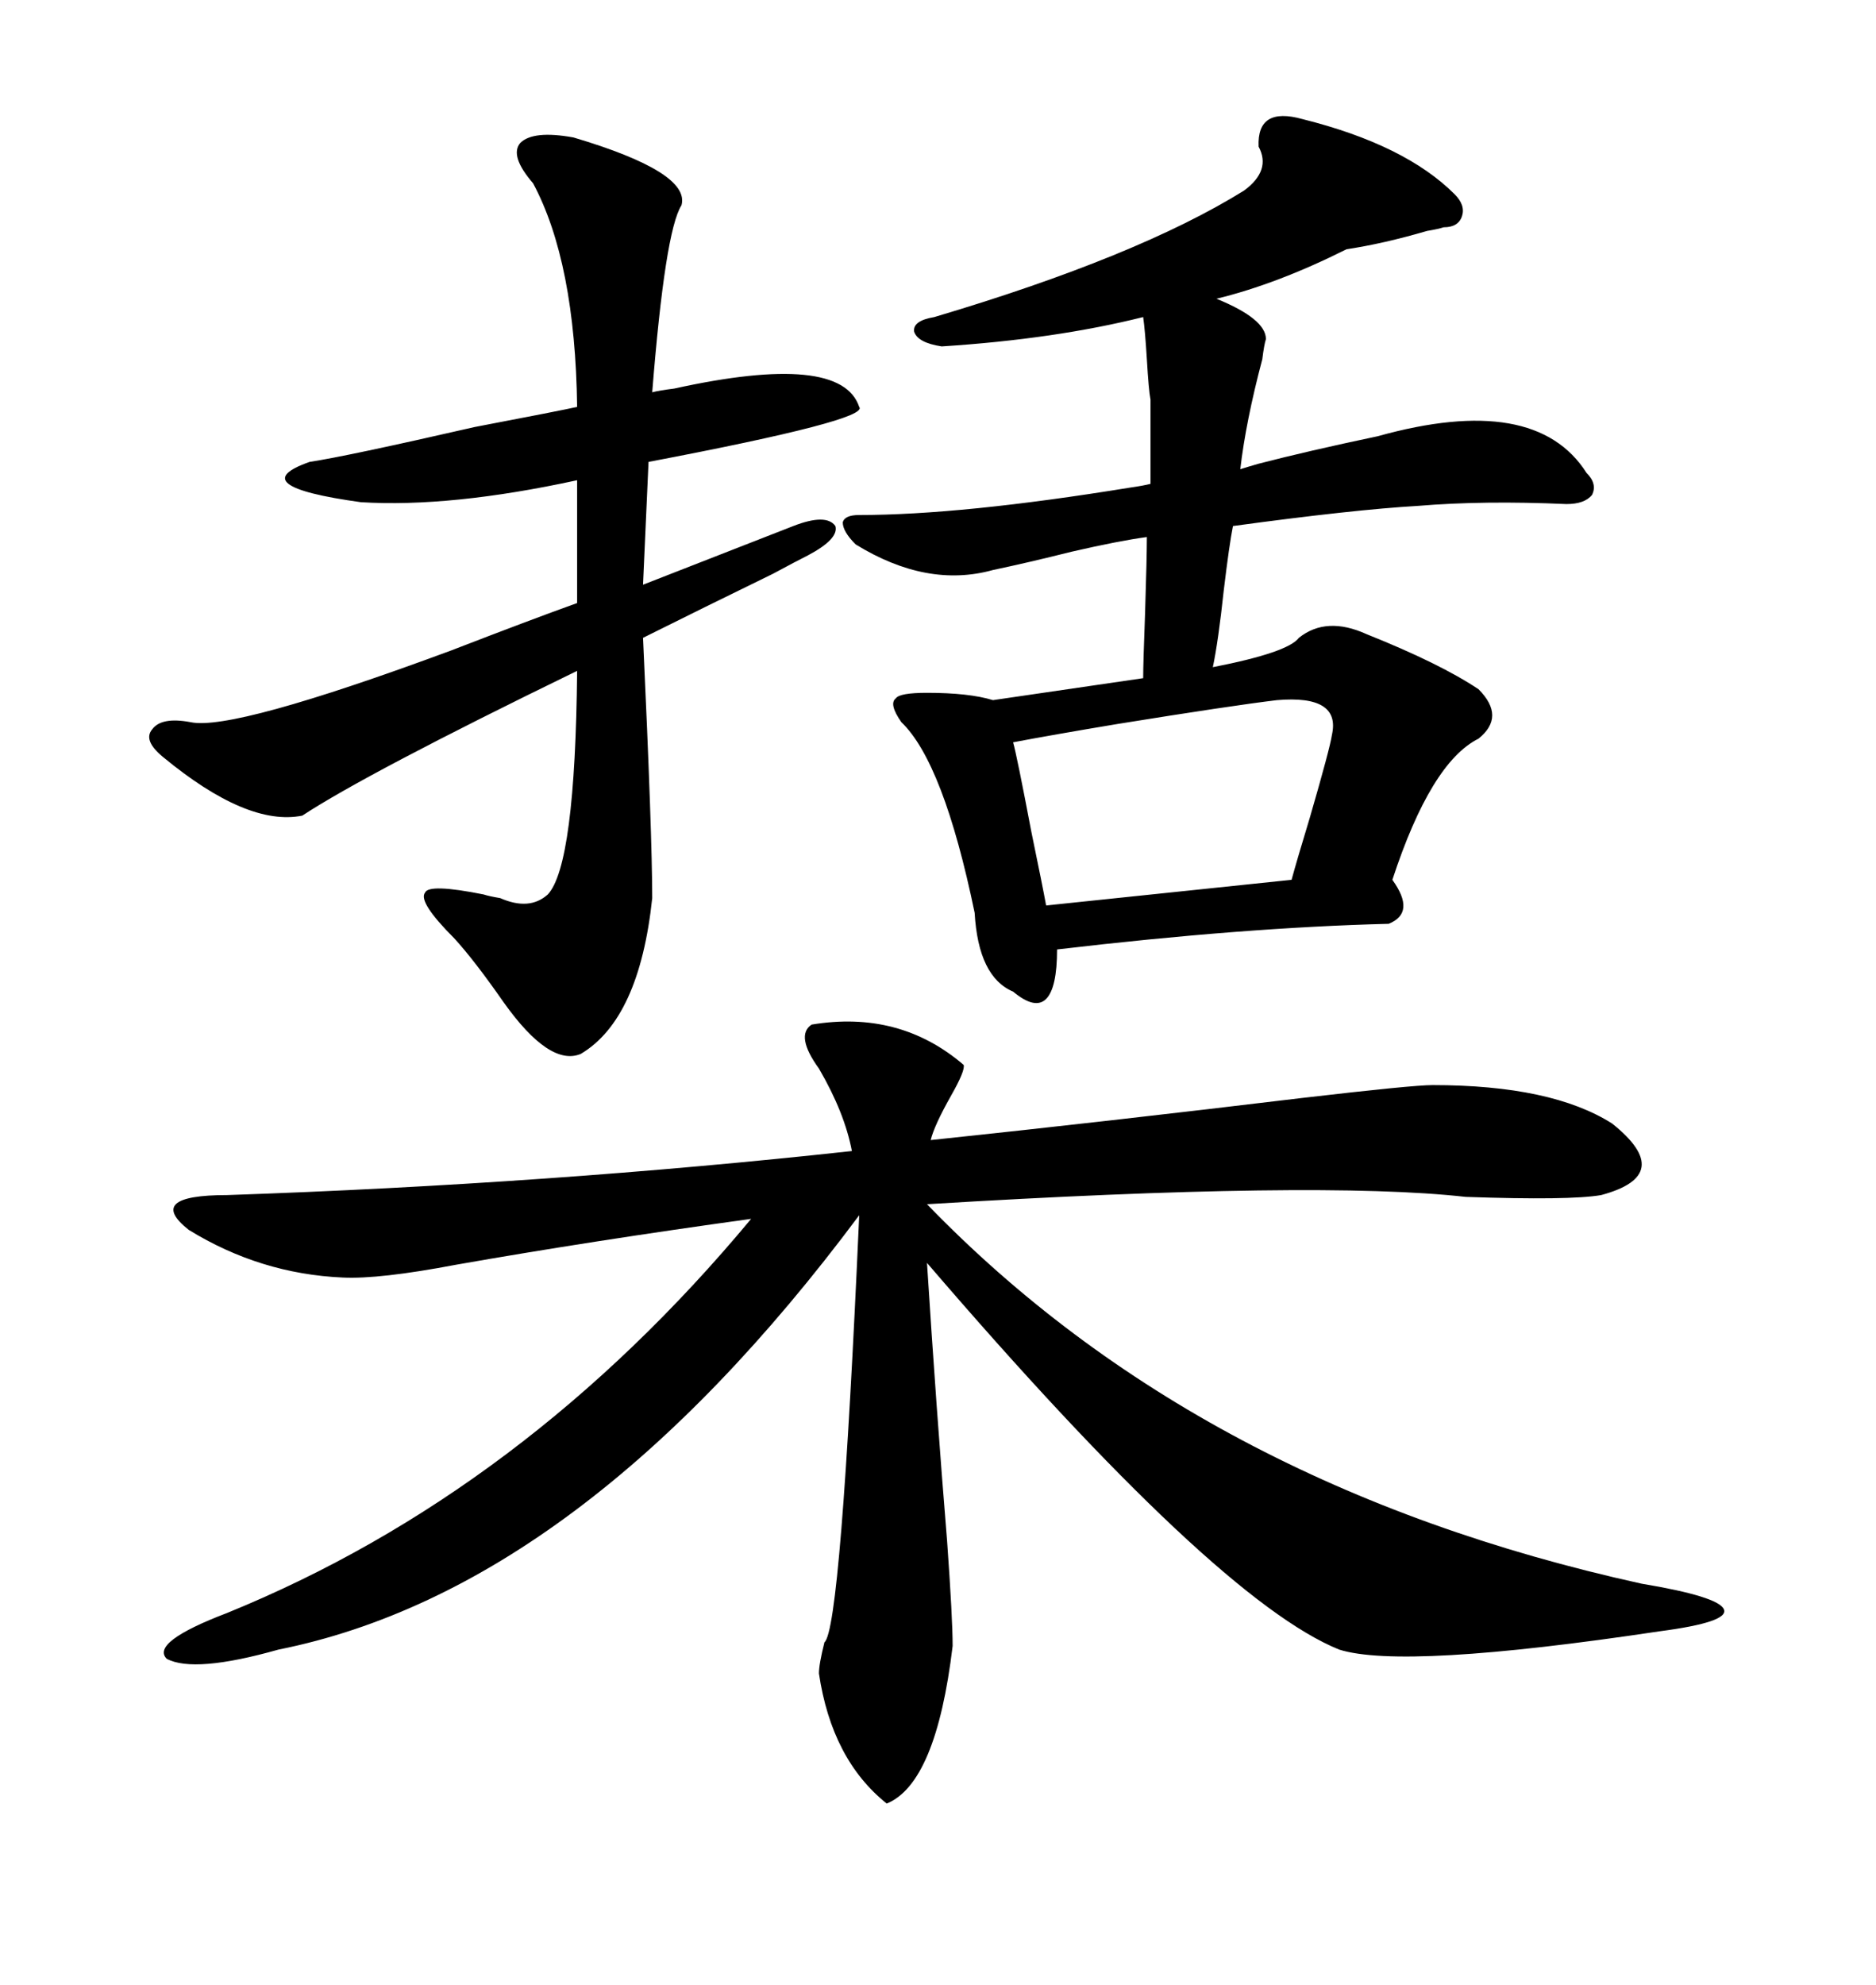 <svg xmlns="http://www.w3.org/2000/svg" xmlns:xlink="http://www.w3.org/1999/xlink" width="300" height="317.285"><path d="M129.79 163.77L129.79 163.77Q143.85 161.43 154.10 170.21L154.10 170.21Q154.39 171.09 152.05 175.20L152.05 175.20Q149.41 179.88 148.83 182.23L148.83 182.23Q176.66 179.30 208.30 175.49L208.30 175.49Q225.88 173.44 229.10 173.44L229.10 173.44Q248.14 173.44 257.81 179.59L257.81 179.59Q268.07 187.79 256.05 191.02L256.05 191.02Q251.07 191.89 234.38 191.31L234.38 191.31Q210.94 188.67 148.24 192.48L148.24 192.48Q191.89 237.60 262.50 253.13L262.50 253.13Q274.80 255.18 275.68 257.23L275.68 257.23Q276.56 259.28 265.43 260.74L265.43 260.74Q224.41 266.89 214.16 263.67L214.16 263.67Q194.53 255.76 148.24 201.86L148.24 201.86Q149.71 225 151.46 246.39L151.46 246.39Q152.34 258.69 152.34 263.09L152.34 263.09Q149.71 285.06 141.80 288.28L141.80 288.28Q133.01 281.25 130.96 267.48L130.96 267.48Q130.96 266.02 131.84 262.50L131.84 262.50Q134.47 260.45 137.40 194.24L137.40 194.24Q92.87 254.00 44.53 263.67L44.53 263.67Q31.05 267.48 26.66 265.14L26.66 265.14Q24.02 262.50 36.33 257.81L36.33 257.81Q83.79 238.48 120.12 194.82L120.12 194.82Q94.63 198.34 72.95 202.15L72.95 202.15Q60.64 204.49 54.79 204.20L54.79 204.20Q41.60 203.61 30.18 196.58L30.18 196.58Q23.14 191.02 36.33 191.02L36.33 191.02Q87.89 189.26 136.23 183.98L136.23 183.98Q135.06 177.83 130.96 170.80L130.96 170.80Q127.15 165.53 129.79 163.77ZM208.30 19.04L208.30 19.04Q224.71 23.14 232.62 31.05L232.62 31.05Q234.38 32.81 233.79 34.57L233.79 34.57Q233.20 36.33 230.86 36.33L230.86 36.33Q229.98 36.62 228.22 36.91L228.22 36.91Q221.19 38.96 215.33 39.84L215.33 39.84Q204.20 45.41 194.53 47.75L194.53 47.75Q202.44 50.98 202.44 54.20L202.44 54.20Q202.15 55.08 201.86 57.42L201.86 57.42Q199.22 67.38 198.34 75L198.34 75Q199.22 74.71 201.27 74.12L201.27 74.12Q209.18 72.07 220.31 69.73L220.31 69.73Q245.51 62.70 253.71 75.59L253.71 75.59Q255.47 77.34 254.59 79.10L254.59 79.10Q253.42 80.57 250.49 80.57L250.49 80.57Q237.30 79.98 226.76 80.86L226.76 80.86Q216.50 81.45 197.17 84.08L197.17 84.08Q196.58 87.01 195.70 94.34L195.70 94.34Q194.82 102.54 193.95 106.64L193.95 106.64Q205.96 104.30 207.71 101.95L207.71 101.95Q212.11 98.44 218.55 101.37L218.55 101.37Q230.27 106.05 236.43 110.16L236.43 110.16Q240.82 114.55 236.43 118.07L236.43 118.07Q228.81 121.88 222.66 140.63L222.66 140.63Q226.46 145.90 222.07 147.66L222.07 147.66Q198.93 148.24 169.04 151.76L169.04 151.76Q169.04 157.91 167.29 159.67L167.29 159.67Q165.53 161.43 162.01 158.50L162.01 158.50Q156.45 156.15 155.86 145.90L155.86 145.90Q150.88 121.88 144.14 115.43L144.14 115.43Q142.09 112.50 143.26 111.62L143.26 111.62Q143.85 110.74 148.24 110.74L148.24 110.74Q154.98 110.74 158.79 111.91L158.79 111.91L182.81 108.40Q182.81 106.05 183.11 98.14L183.11 98.14Q183.40 89.06 183.40 85.84L183.40 85.84Q179.00 86.43 171.39 88.18L171.39 88.18Q164.36 89.94 158.79 91.11L158.79 91.11Q148.24 94.04 136.82 87.01L136.82 87.01Q134.77 84.96 134.77 83.50L134.77 83.50Q135.06 82.32 137.40 82.32L137.40 82.32Q153.81 82.32 180.76 77.93L180.76 77.93Q182.81 77.64 183.98 77.34L183.98 77.34L183.98 63.87Q183.69 62.40 183.40 57.42L183.40 57.42Q183.11 52.73 182.81 50.68L182.81 50.68Q168.75 54.20 150.59 55.37L150.59 55.37Q146.78 54.79 146.19 53.03L146.19 53.03Q145.90 51.27 149.41 50.68L149.41 50.68Q181.93 41.02 198.93 30.47L198.93 30.47Q203.32 27.25 201.27 23.44L201.27 23.44Q200.98 16.99 208.30 19.04ZM91.70 21.97L91.70 21.97Q110.45 27.54 108.98 32.81L108.98 32.81Q106.35 36.91 104.30 62.70L104.30 62.70Q105.47 62.40 107.81 62.11L107.81 62.11Q134.47 56.25 137.40 65.04L137.40 65.04Q139.16 67.09 103.71 73.83L103.71 73.83L102.83 93.46Q114.84 88.77 126.86 84.08L126.86 84.08Q132.13 82.03 133.59 84.08L133.59 84.08Q134.18 86.13 129.20 88.77L129.20 88.77Q127.44 89.65 123.63 91.70L123.63 91.70Q112.21 97.27 102.83 101.95L102.83 101.95Q104.30 133.59 104.30 143.55L104.30 143.55Q102.25 162.89 92.87 168.46L92.87 168.46Q87.89 170.51 80.57 160.25L80.57 160.25Q75.88 153.52 72.66 150L72.66 150Q66.80 144.14 67.97 142.68L67.97 142.68Q68.55 141.21 77.34 142.97L77.34 142.97Q78.22 143.26 79.98 143.55L79.98 143.55Q84.67 145.61 87.60 142.97L87.60 142.97Q91.99 138.28 92.29 107.23L92.29 107.23Q58.59 123.63 48.34 130.37L48.34 130.37Q39.55 132.13 26.07 121.00L26.07 121.00Q22.85 118.36 24.32 116.60L24.32 116.60Q25.78 114.55 30.47 115.43L30.47 115.43Q37.21 116.89 72.07 104.00L72.07 104.00Q84.96 99.02 92.29 96.39L92.29 96.39L92.29 76.76Q72.07 81.15 57.71 80.27L57.71 80.27Q38.67 77.64 49.51 73.83L49.51 73.83Q55.37 72.95 75.88 68.26L75.88 68.26Q89.65 65.63 92.29 65.04L92.29 65.04Q91.99 41.89 85.25 29.30L85.25 29.30Q81.45 24.90 83.20 22.85L83.20 22.85Q85.25 20.80 91.70 21.97ZM204.20 111.91L204.20 111.91Q196.88 112.79 178.71 115.72L178.71 115.72Q168.16 117.48 162.01 118.65L162.01 118.65Q162.60 120.70 164.94 133.01L164.94 133.01Q166.70 141.50 167.29 144.73L167.29 144.73L206.54 140.63Q207.42 137.40 209.47 130.66L209.47 130.66Q212.70 119.53 212.99 117.48L212.99 117.48Q214.45 111.04 204.20 111.91Z"/></svg>